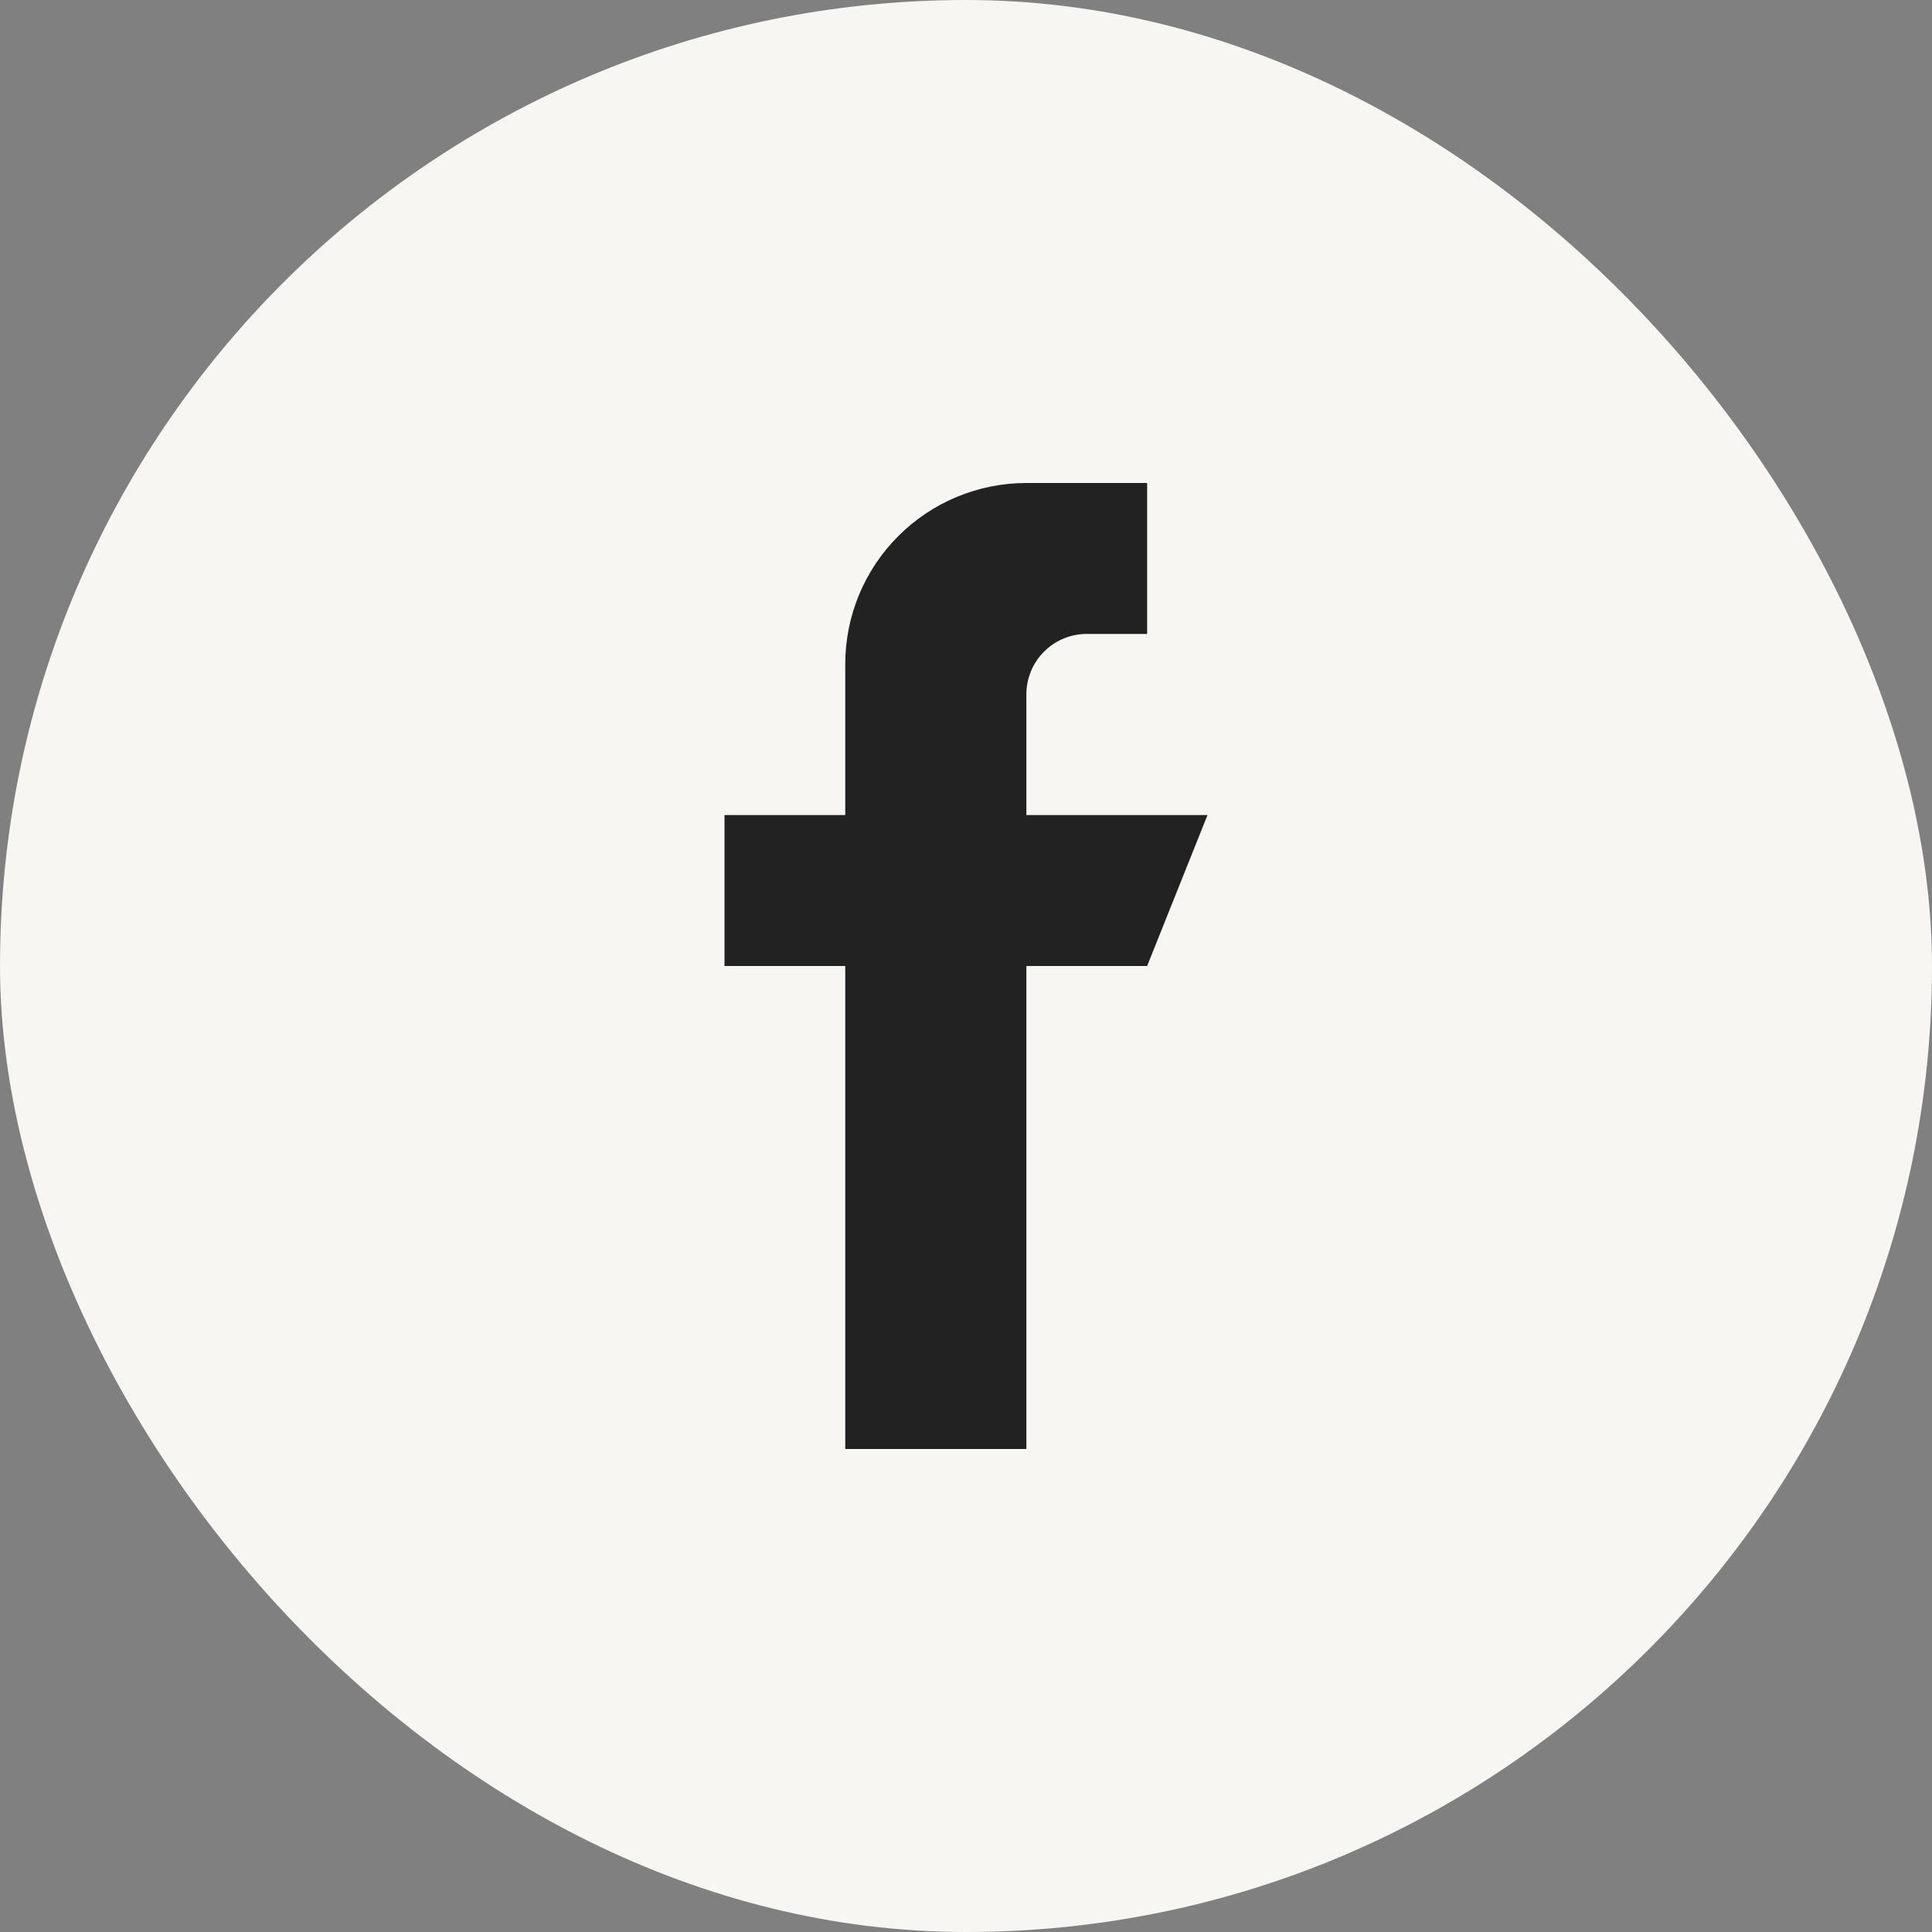 <svg width="32" height="32" viewBox="0 0 32 32" fill="none" xmlns="http://www.w3.org/2000/svg">
<rect x="0" y="0" width="32" height="32" fill="#808080" stroke="none"/>
<rect width="32" height="32" rx="16" fill="#F7F6F2"/>
<path d="M17 13.5V11.5C17 11.235 17.105 10.98 17.293 10.793C17.48 10.605 17.735 10.5 18 10.5H19V8H17C16.204 8 15.441 8.316 14.879 8.879C14.316 9.441 14 10.204 14 11V13.5H12V16H14V24H17V16H19L20 13.5H17Z" fill="#222222"/>
</svg>
